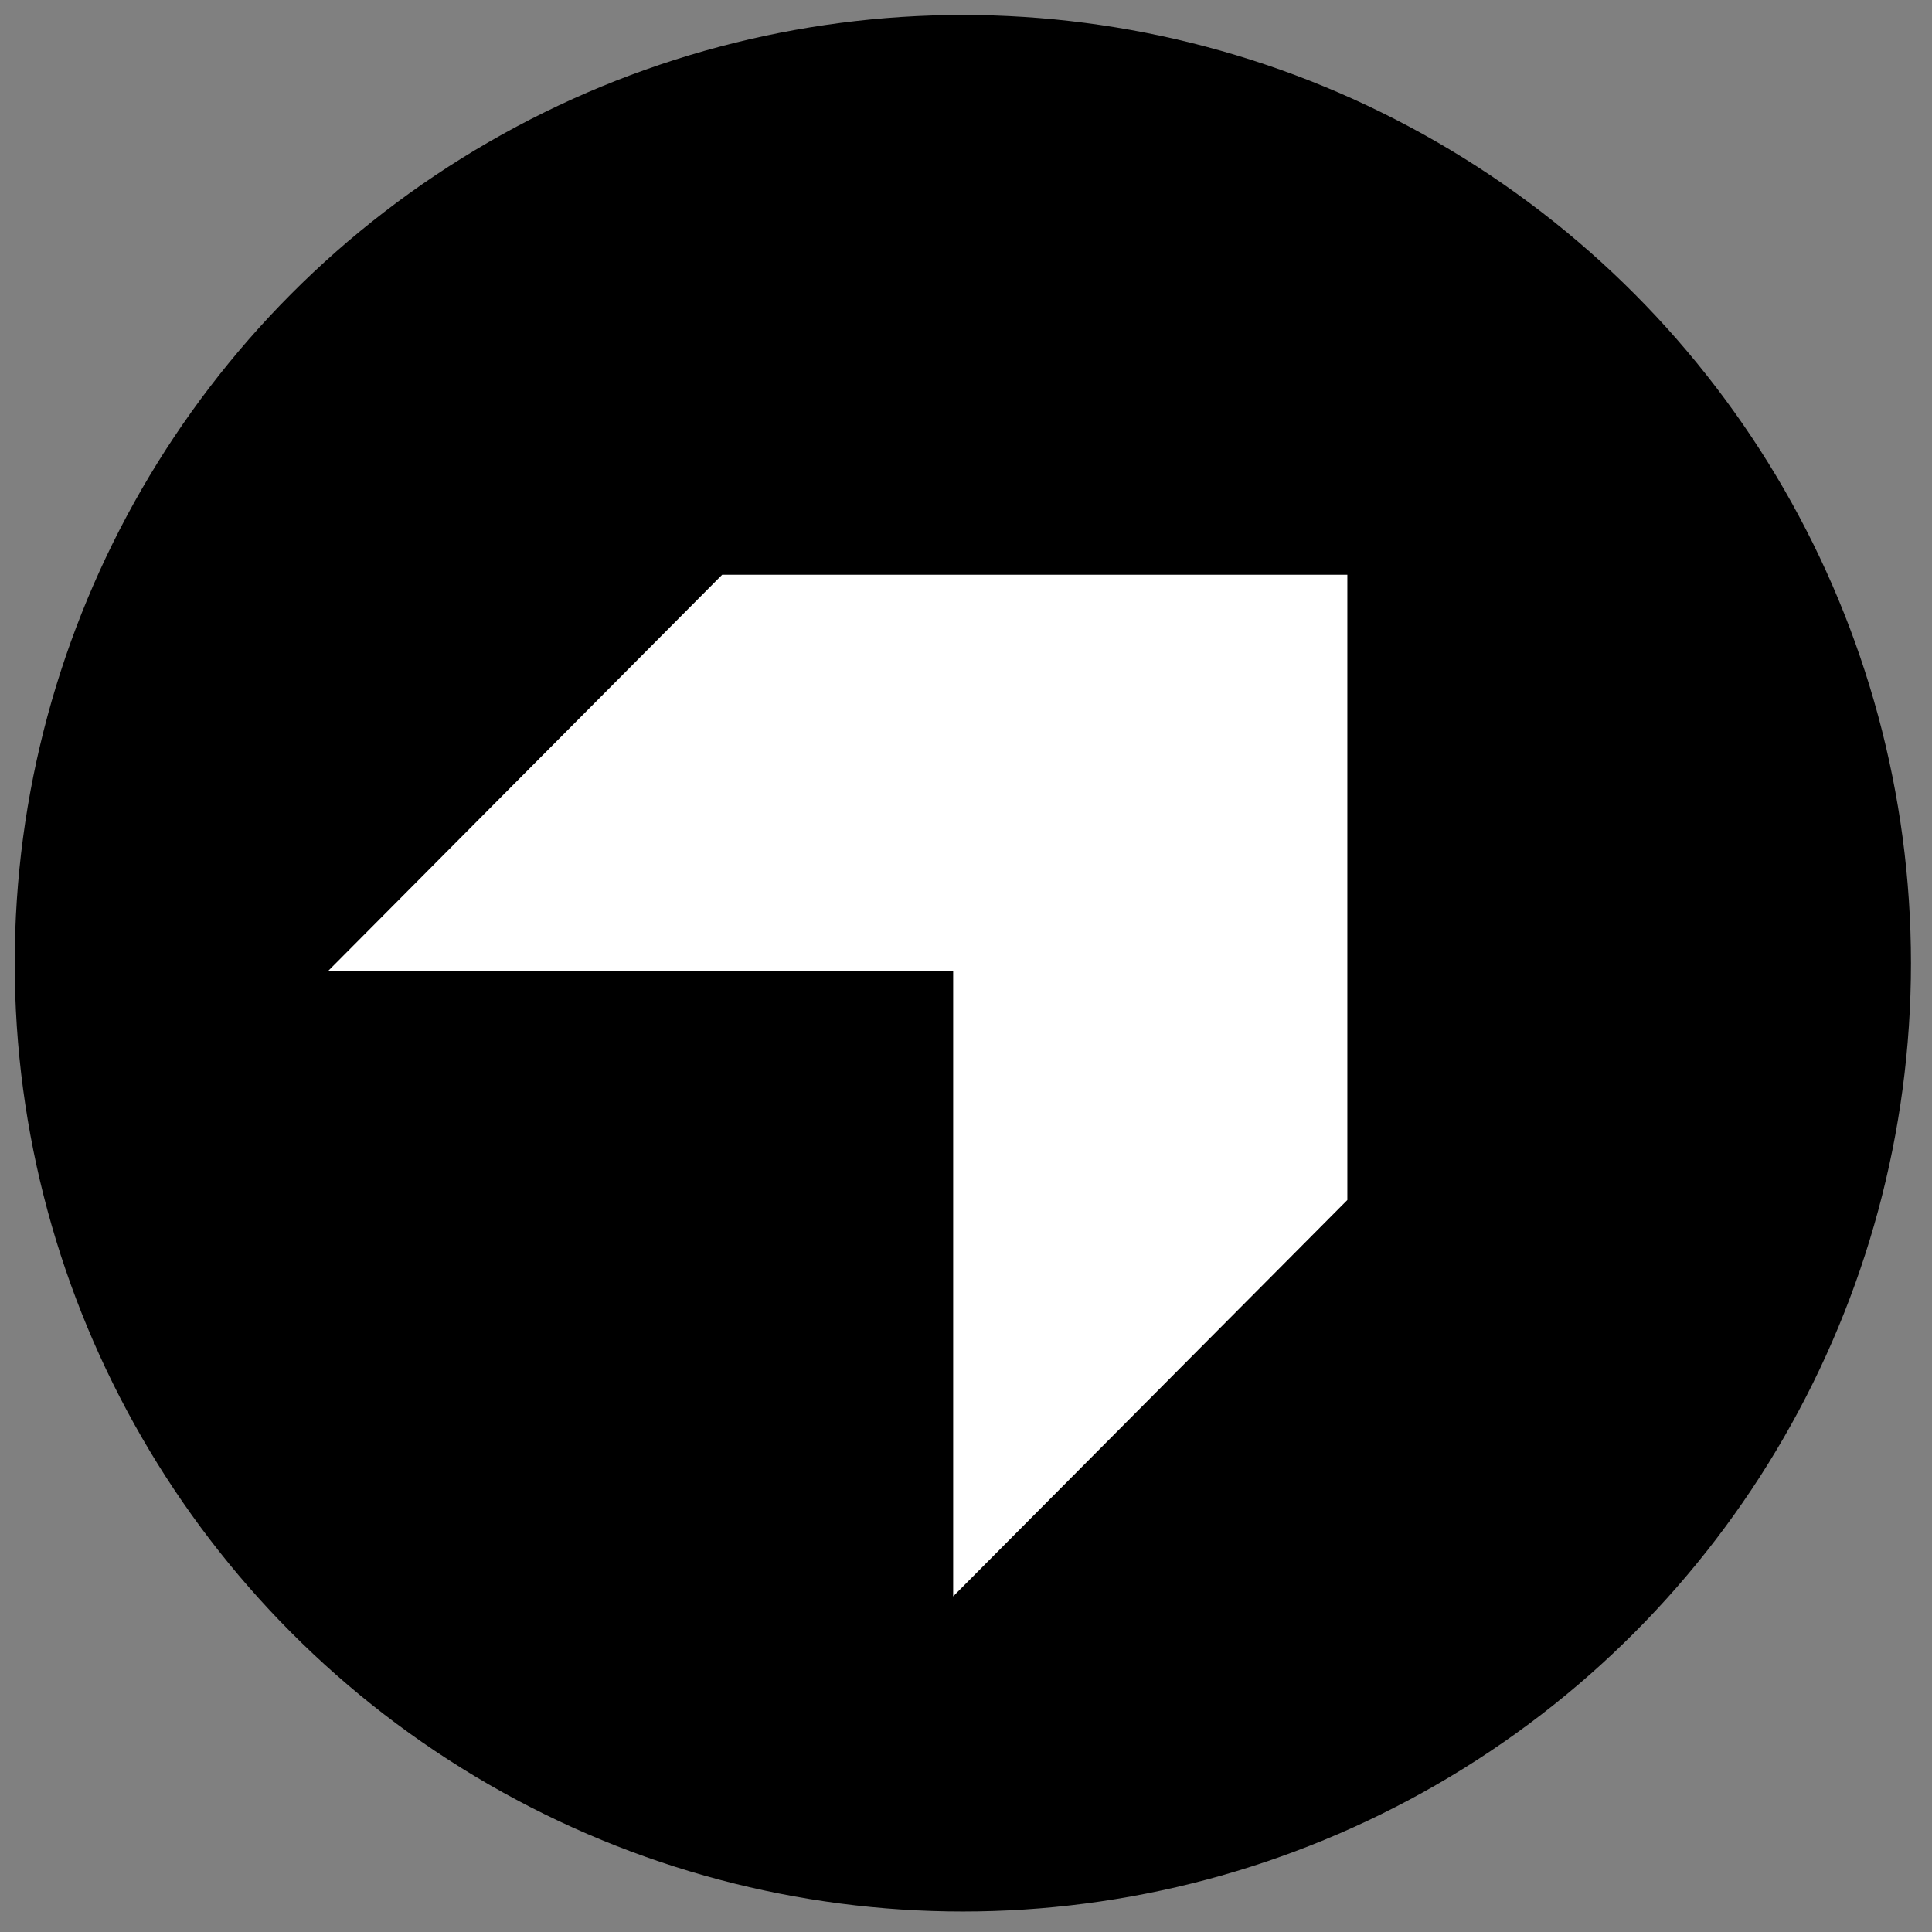 <?xml version="1.0" encoding="UTF-8" standalone="no"?>
<!DOCTYPE svg PUBLIC "-//W3C//DTD SVG 1.1//EN" "http://www.w3.org/Graphics/SVG/1.1/DTD/svg11.dtd">
<svg width="100%" height="100%" viewBox="0 0 110 110" version="1.1" xmlns="http://www.w3.org/2000/svg" xmlns:xlink="http://www.w3.org/1999/xlink" xml:space="preserve" xmlns:serif="http://www.serif.com/" style="fill-rule:evenodd;clip-rule:evenodd;stroke-linejoin:round;stroke-miterlimit:2;">
    <rect x="0" y="0" width="110" height="110" fill="#808080" stroke="none"/>
    <g id="Artboard1" transform="matrix(0.482,0,0,0.621,0,0)">
        <rect x="0" y="0" width="227.85" height="176.85" style="fill:none;"/>
        <g transform="matrix(2.074,0,0,1.61,-246.829,-109.475)">
            <g transform="matrix(1,0,0,1,-3.15,0.85)">
                <circle cx="177" cy="122" r="54"/>
            </g>
            <g transform="matrix(1.207,0,0,1.207,-165.989,42.791)">
                <path d="M299.7,77.5L299.7,48L270.2,48L251.6,66.7L281.1,66.7L281.1,96.2" style="fill:white;fill-rule:nonzero;"/>
            </g>
        </g>
    </g>
</svg>
